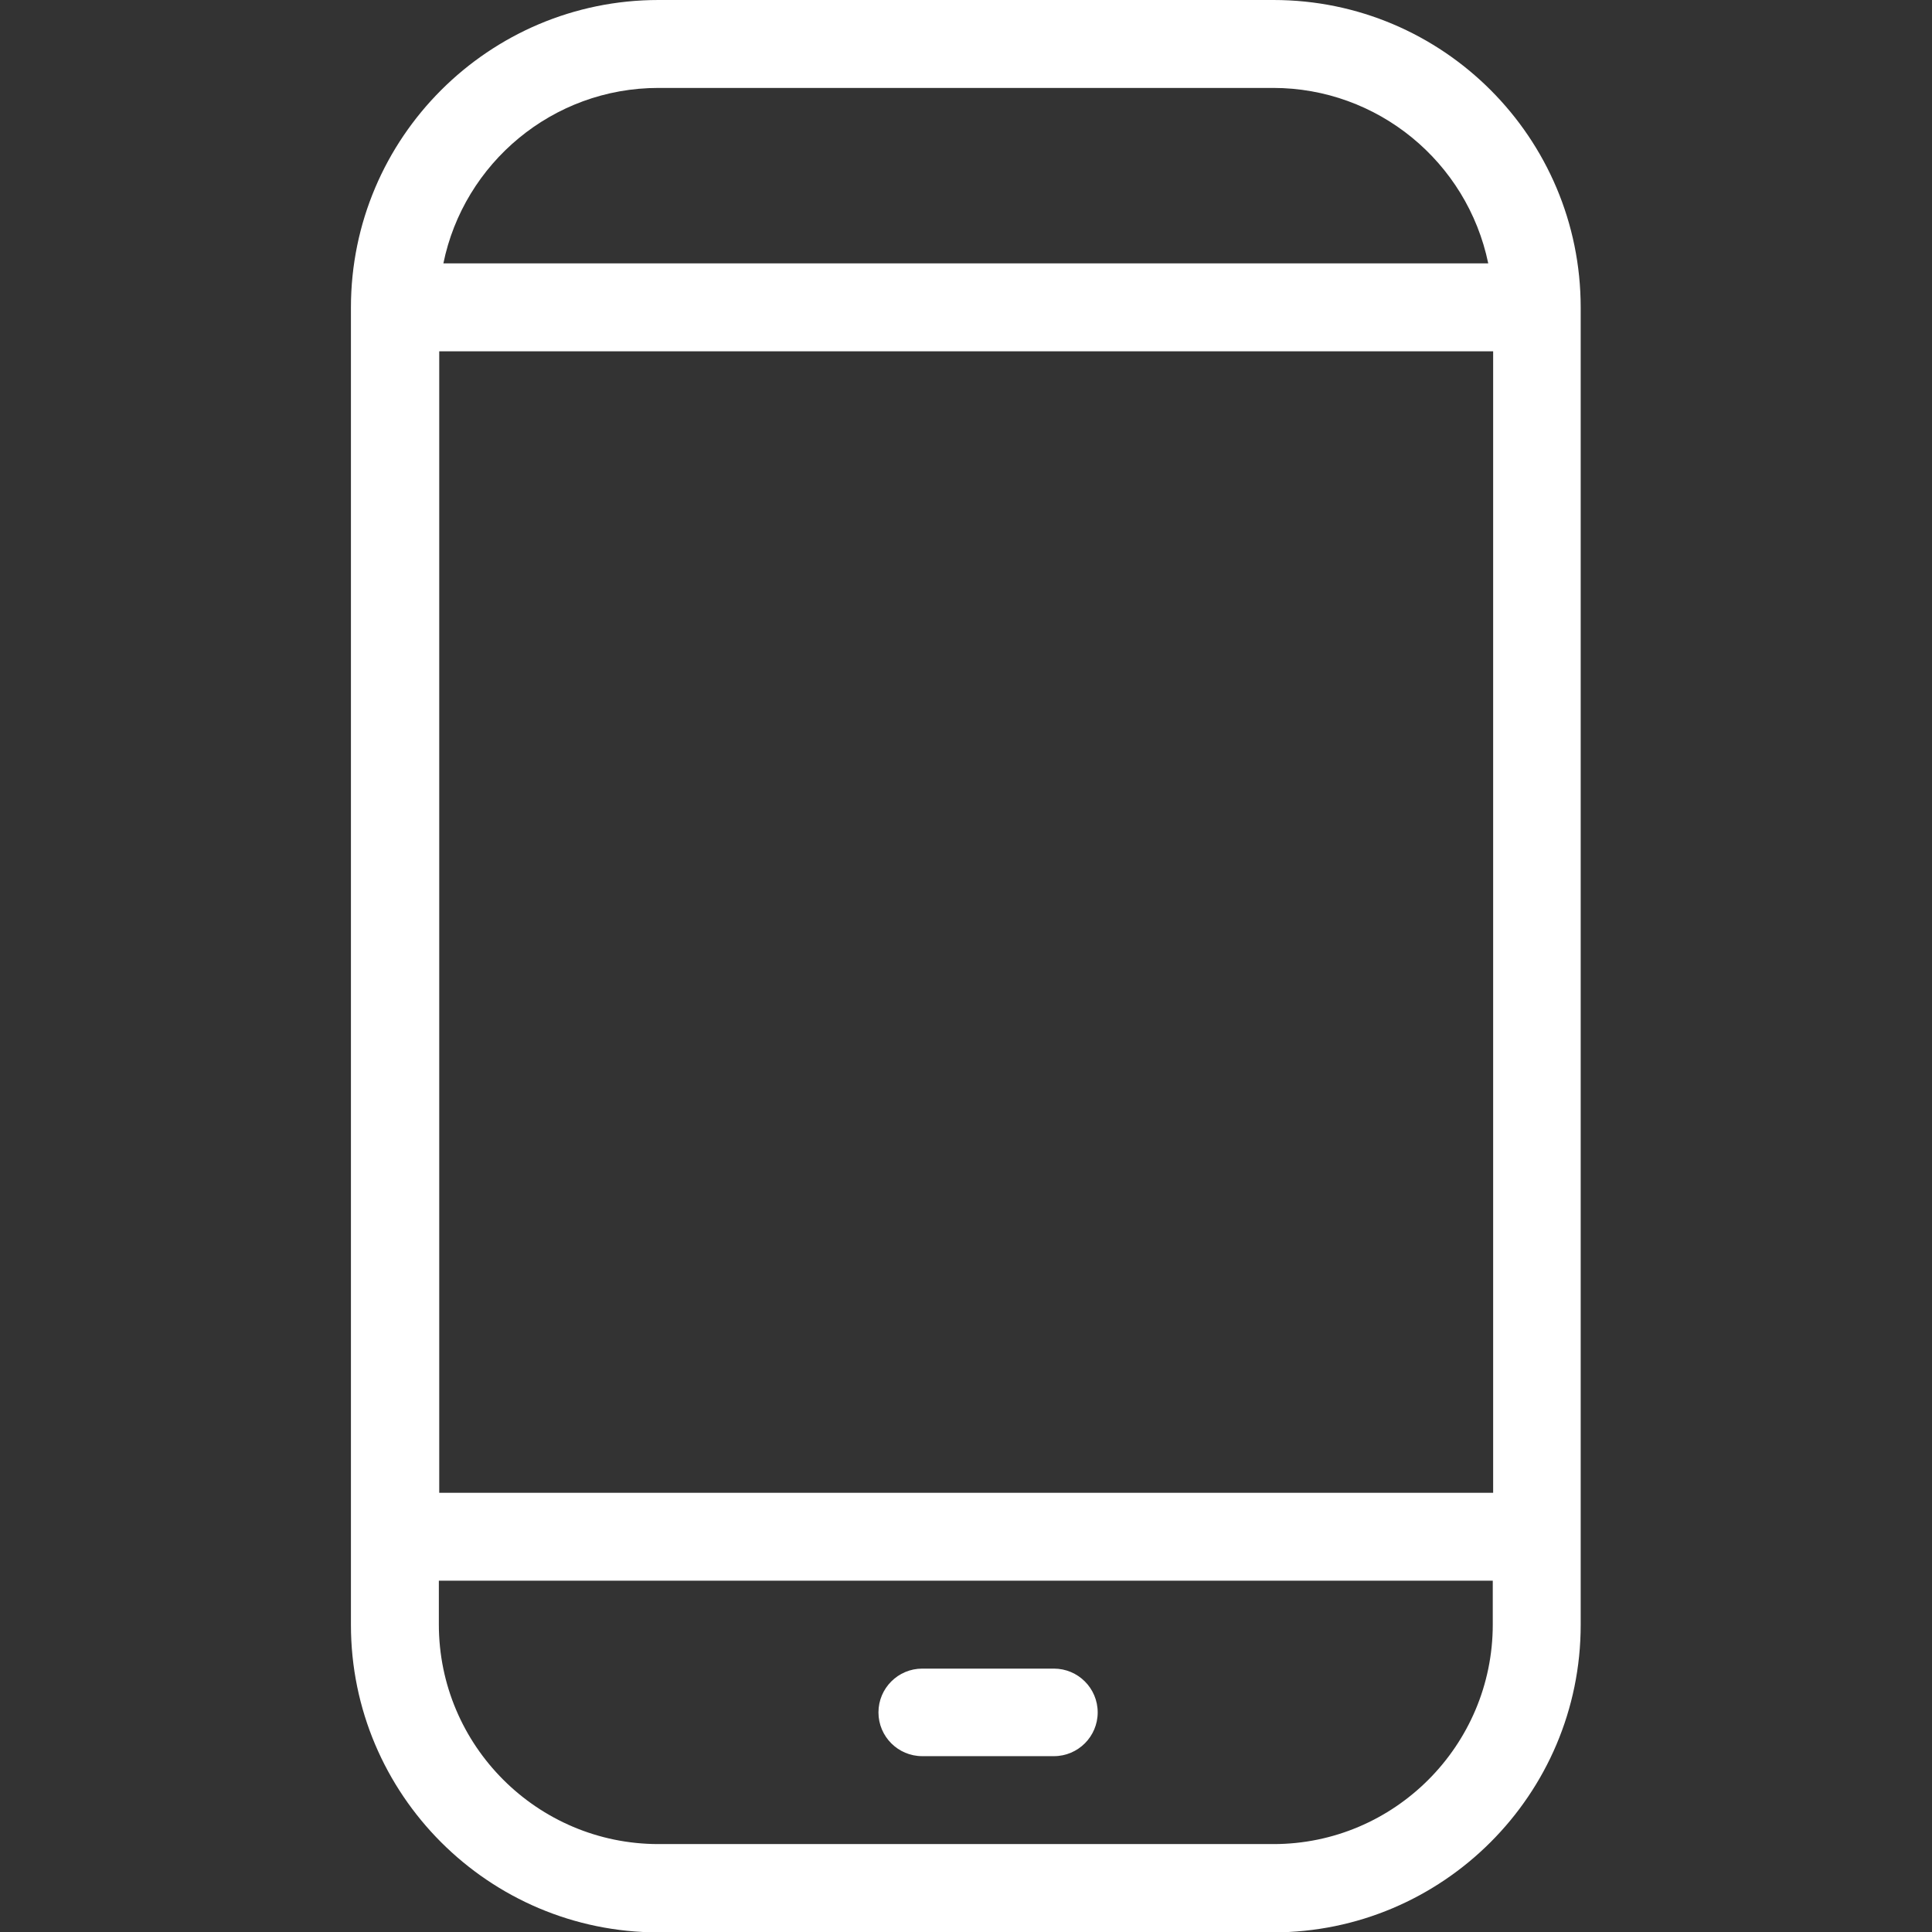 <?xml version="1.0" encoding="utf-8"?>
<!-- Generator: Adobe Illustrator 27.6.1, SVG Export Plug-In . SVG Version: 6.00 Build 0)  -->
<svg version="1.1" id="Isolation_Mode" xmlns="http://www.w3.org/2000/svg" xmlns:xlink="http://www.w3.org/1999/xlink" x="0px"
	 y="0px" viewBox="0 0 512 512" style="enable-background:new 0 0 512 512;" xml:space="preserve">
<rect x="0" y="0" width="512" height="512" fill="#333333" stroke="none"/>
<style type="text/css">
	.st0{fill:#FFFFFF;}
</style>
<g>
	<path class="st0" d="M337.5,0H174.5c-44.9,0-81.5,36.5-81.5,81.5v349.1c0,44.9,36.5,81.5,81.5,81.5h162.9
		c44.9,0,81.5-36.5,81.5-81.5V81.5C418.9,36.5,382.4,0,337.5,0z M116.4,93.1h279.3v302.5H116.4V93.1z M174.5,23.3h162.9
		c27.6,0,51.4,19.5,57,46.5H117.5C122.9,43.3,146.4,23.3,174.5,23.3L174.5,23.3z M337.5,488.7H174.5c-32.1,0-58.2-26.1-58.2-58.2
		v-11.6h279.3v11.6C395.6,462.6,369.5,488.7,337.5,488.7z M290.9,453.8c0,6.4-5.2,11.6-11.6,11.6h-34.9c-6.4,0-11.6-5.2-11.6-11.6
		s5.2-11.6,11.6-11.6h34.9C285.7,442.2,290.9,447.4,290.9,453.8z"/>
</g>
</svg>
